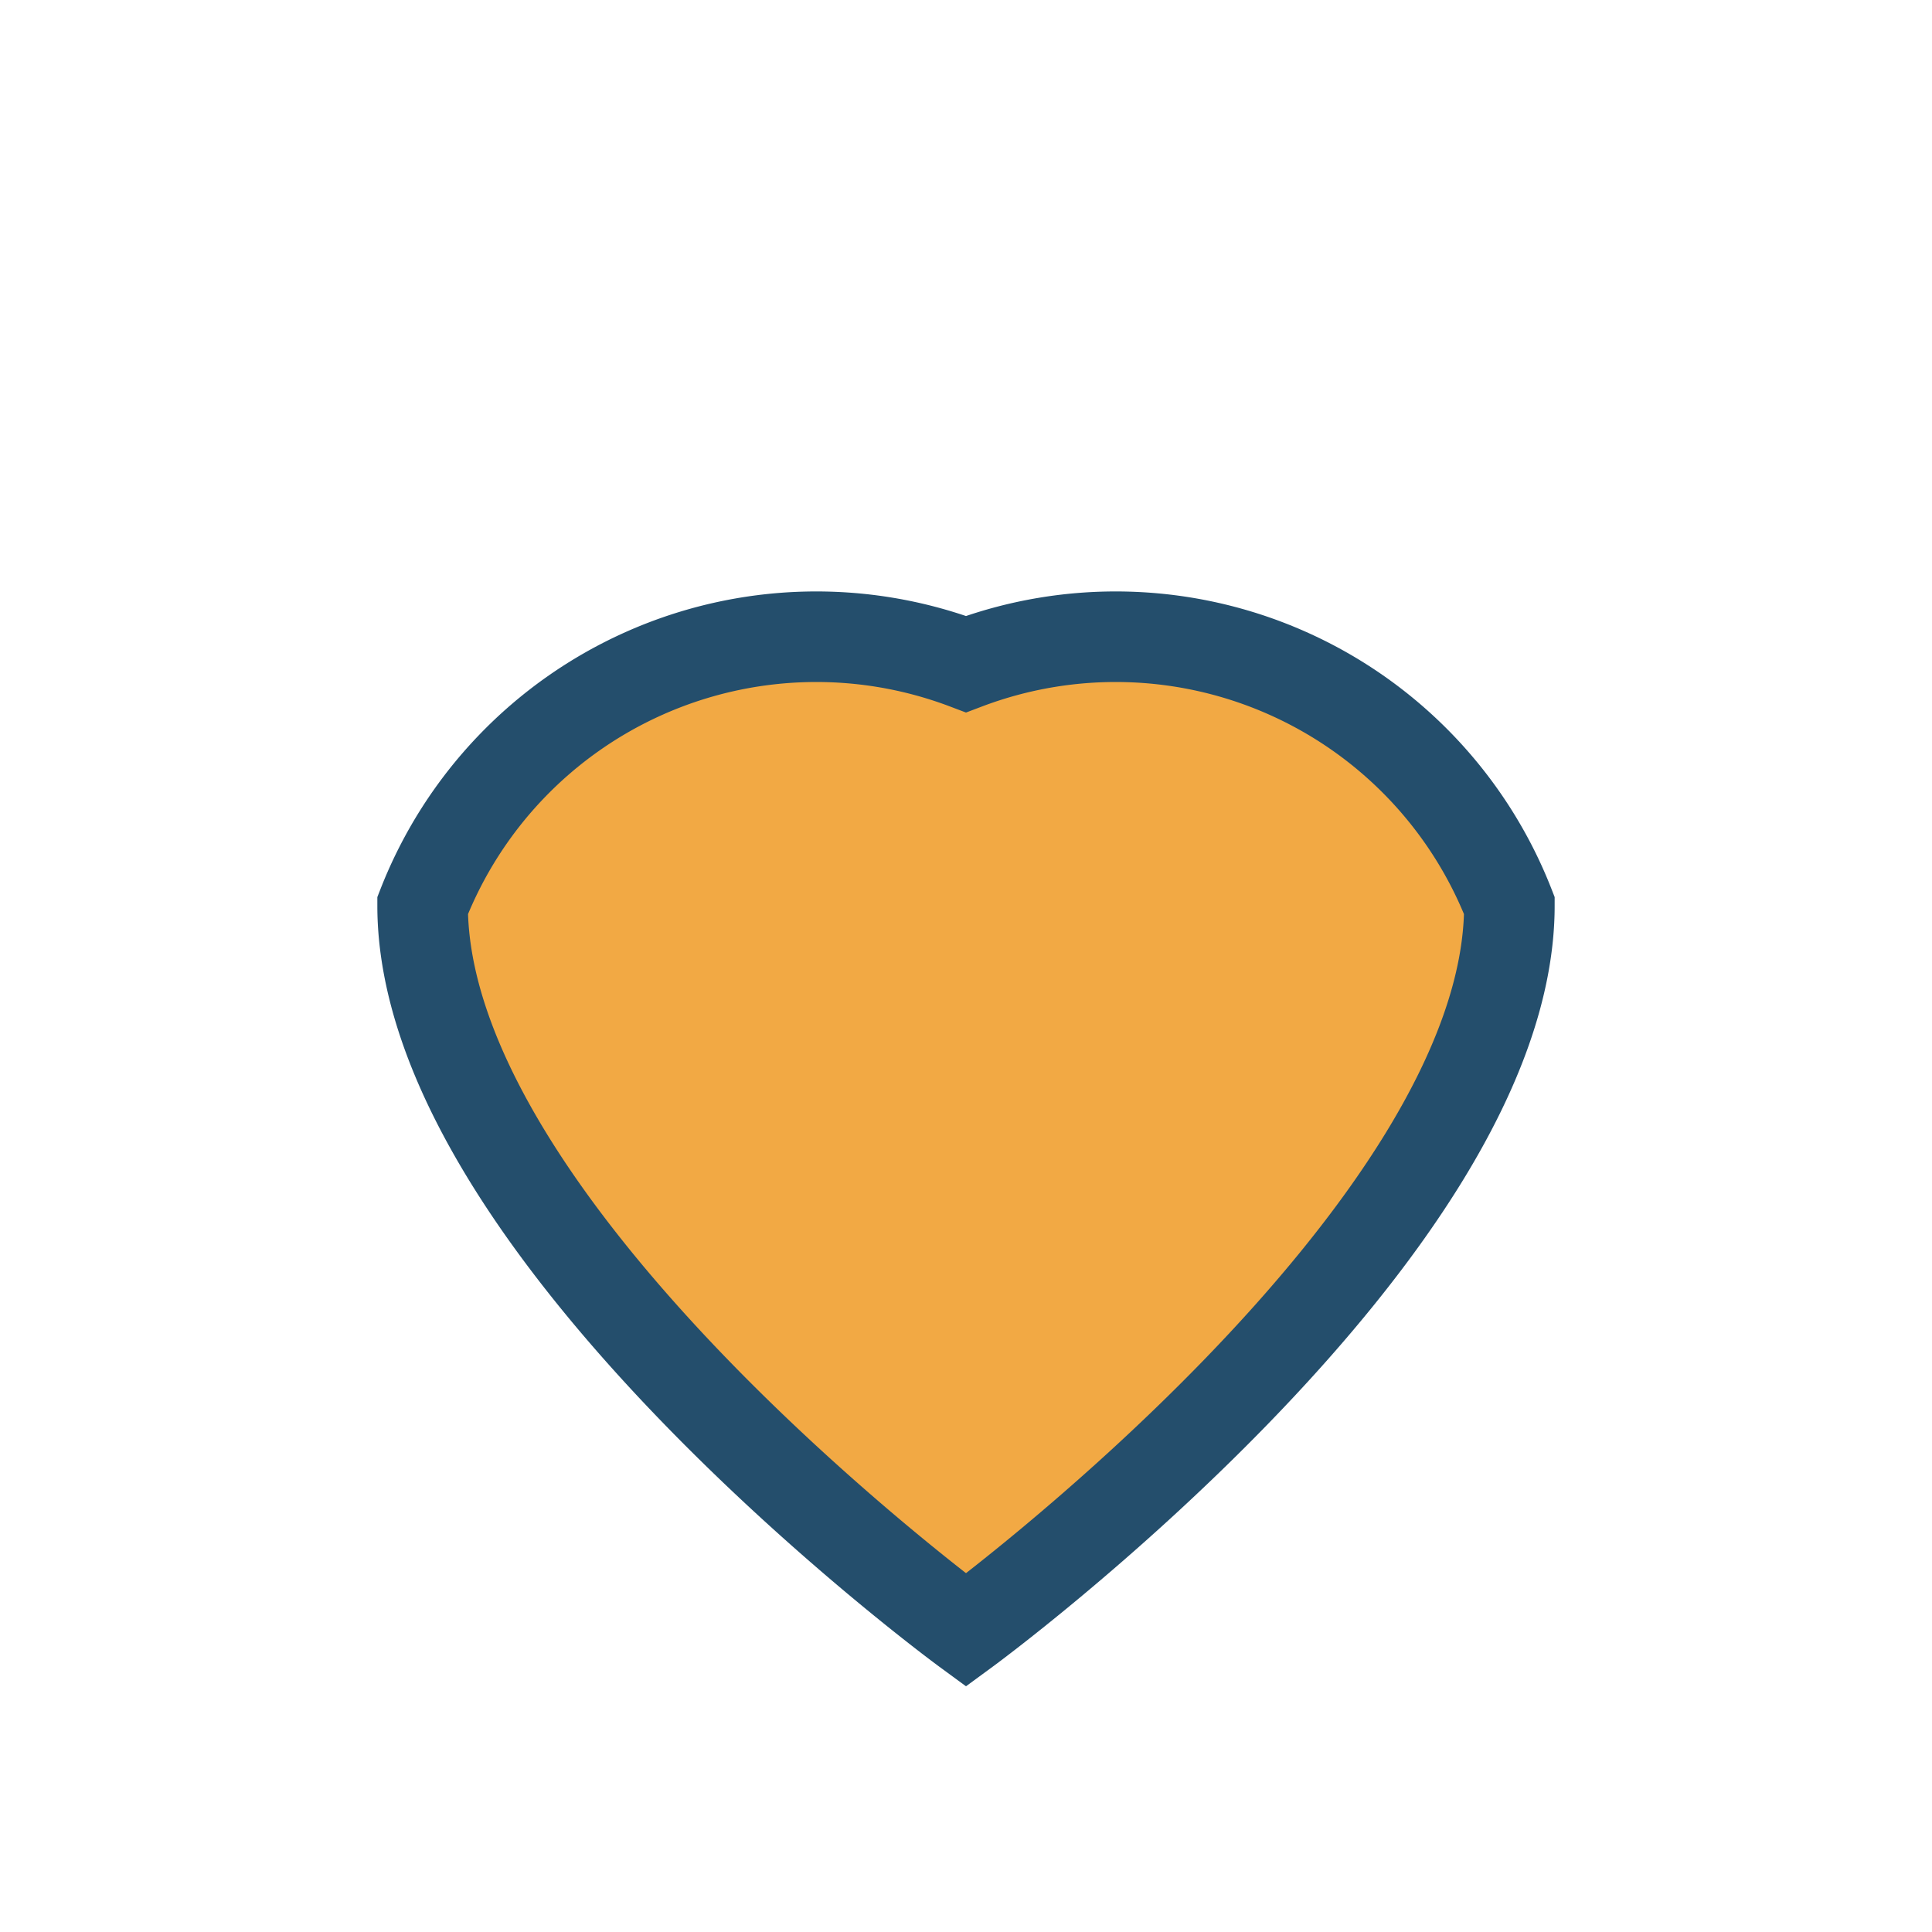 <?xml version="1.0" encoding="UTF-8"?>
<svg xmlns="http://www.w3.org/2000/svg" width="32" height="32" viewBox="0 0 32 32"><path d="M16 27s9-6.6 9-12A7 7 0 0 0 16 11a7 7 0 0 0-9 4c0 5.4 9 12 9 12z" fill="#F2A944" stroke="#244E6C" stroke-width="1.5"/></svg>